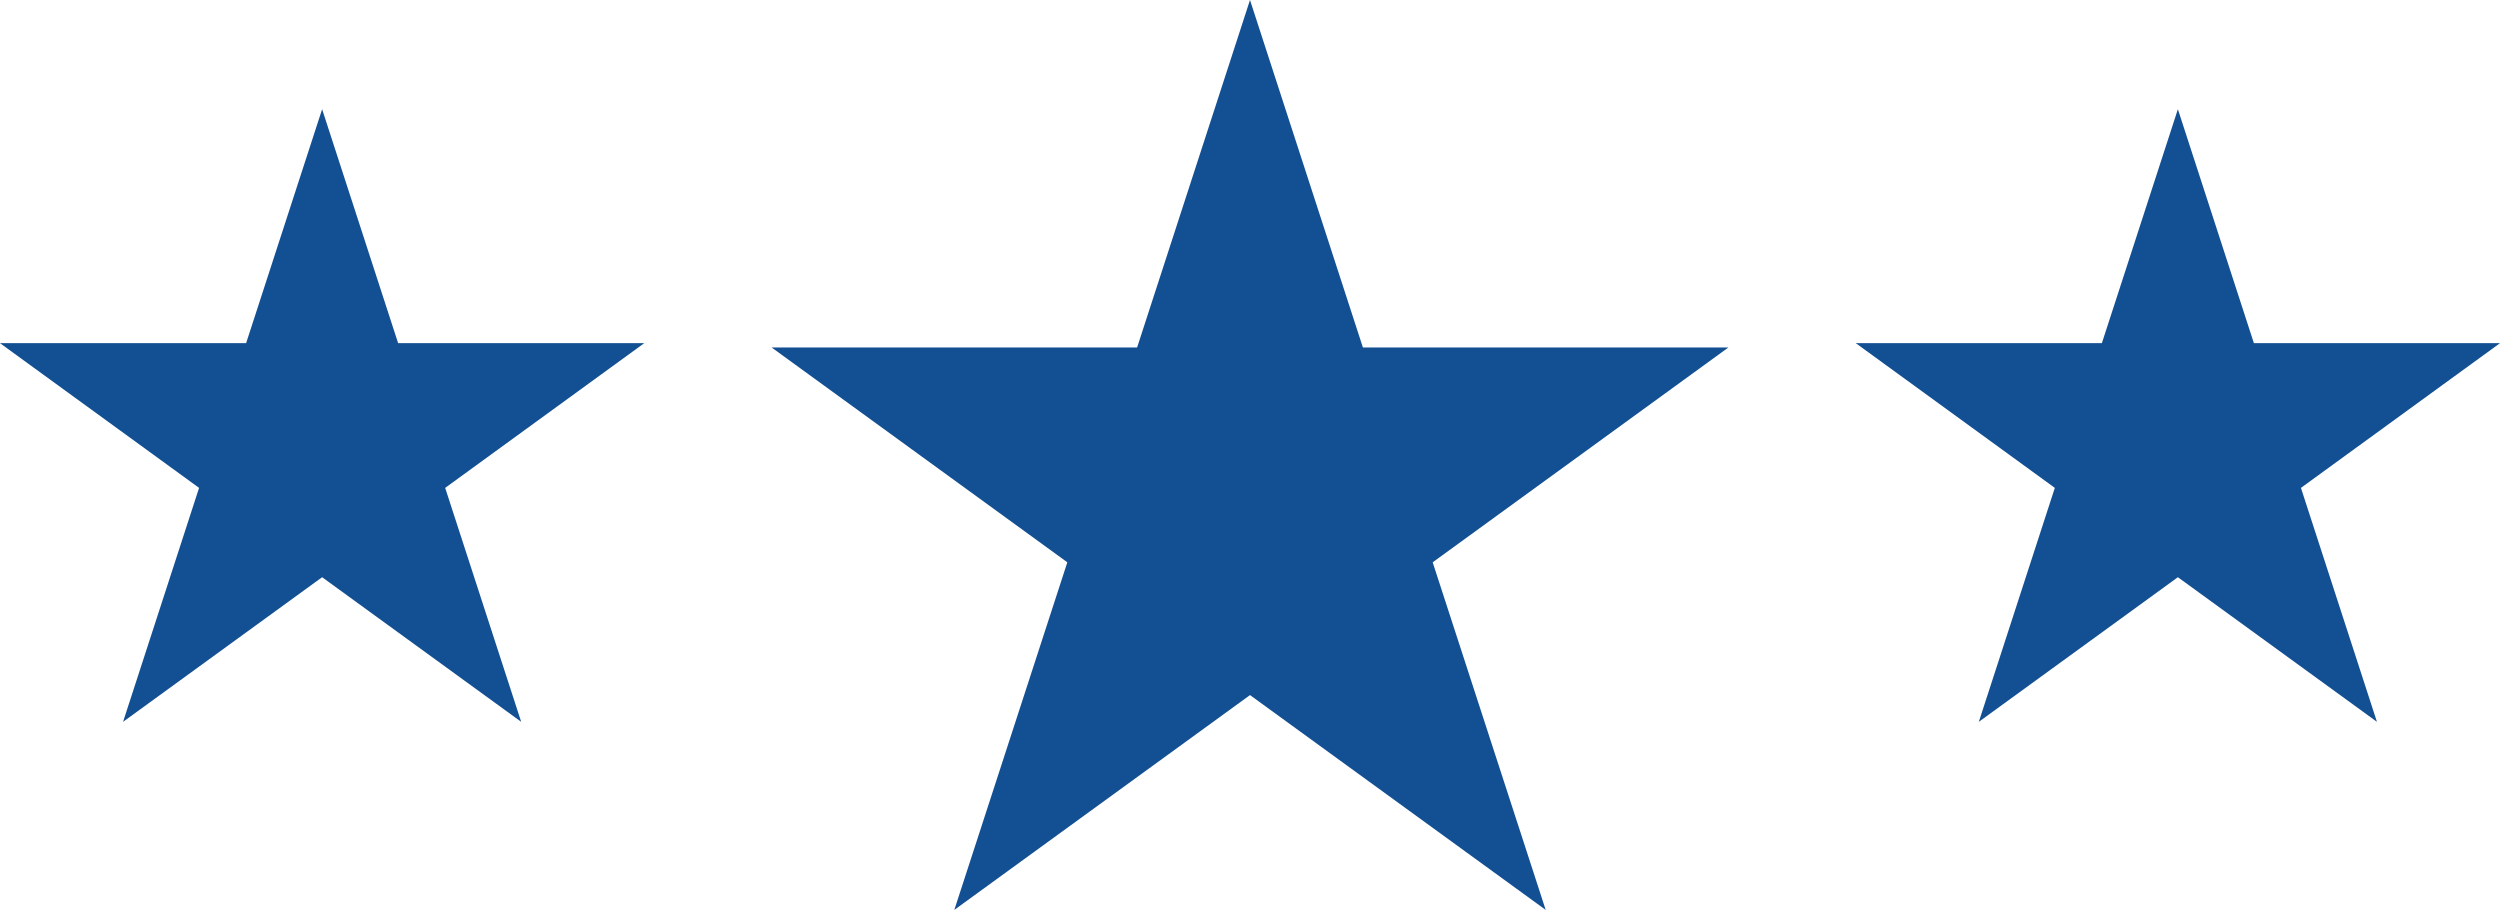 <?xml version="1.0" encoding="UTF-8" standalone="no"?><svg xmlns="http://www.w3.org/2000/svg" xmlns:xlink="http://www.w3.org/1999/xlink" fill="#000000" height="860.7" preserveAspectRatio="xMidYMid meet" version="1" viewBox="67.6 702.8 2364.8 860.7" width="2364.8" zoomAndPan="magnify"><g id="change1_1"><path d="M1250 702.8L1356.8 1031.5 1702.5 1031.5 1422.8 1234.7 1529.7 1563.5 1250 1360.3 970.3 1563.5 1077.2 1234.7 797.5 1031.5 1143.2 1031.5z" fill="#135093"/></g><g id="change1_2"><path d="M2127.7 806.1L2199.6 1027.4 2432.4 1027.4 2244.1 1164.3 2316 1385.6 2127.7 1248.8 1939.4 1385.6 2011.3 1164.3 1823 1027.4 2055.8 1027.4z" fill="#135093"/></g><g id="change1_3"><path d="M372.3 806.1L444.2 1027.4 677 1027.4 488.7 1164.3 560.6 1385.6 372.3 1248.8 184 1385.6 255.9 1164.3 67.6 1027.4 300.4 1027.4z" fill="#135093"/></g></svg>